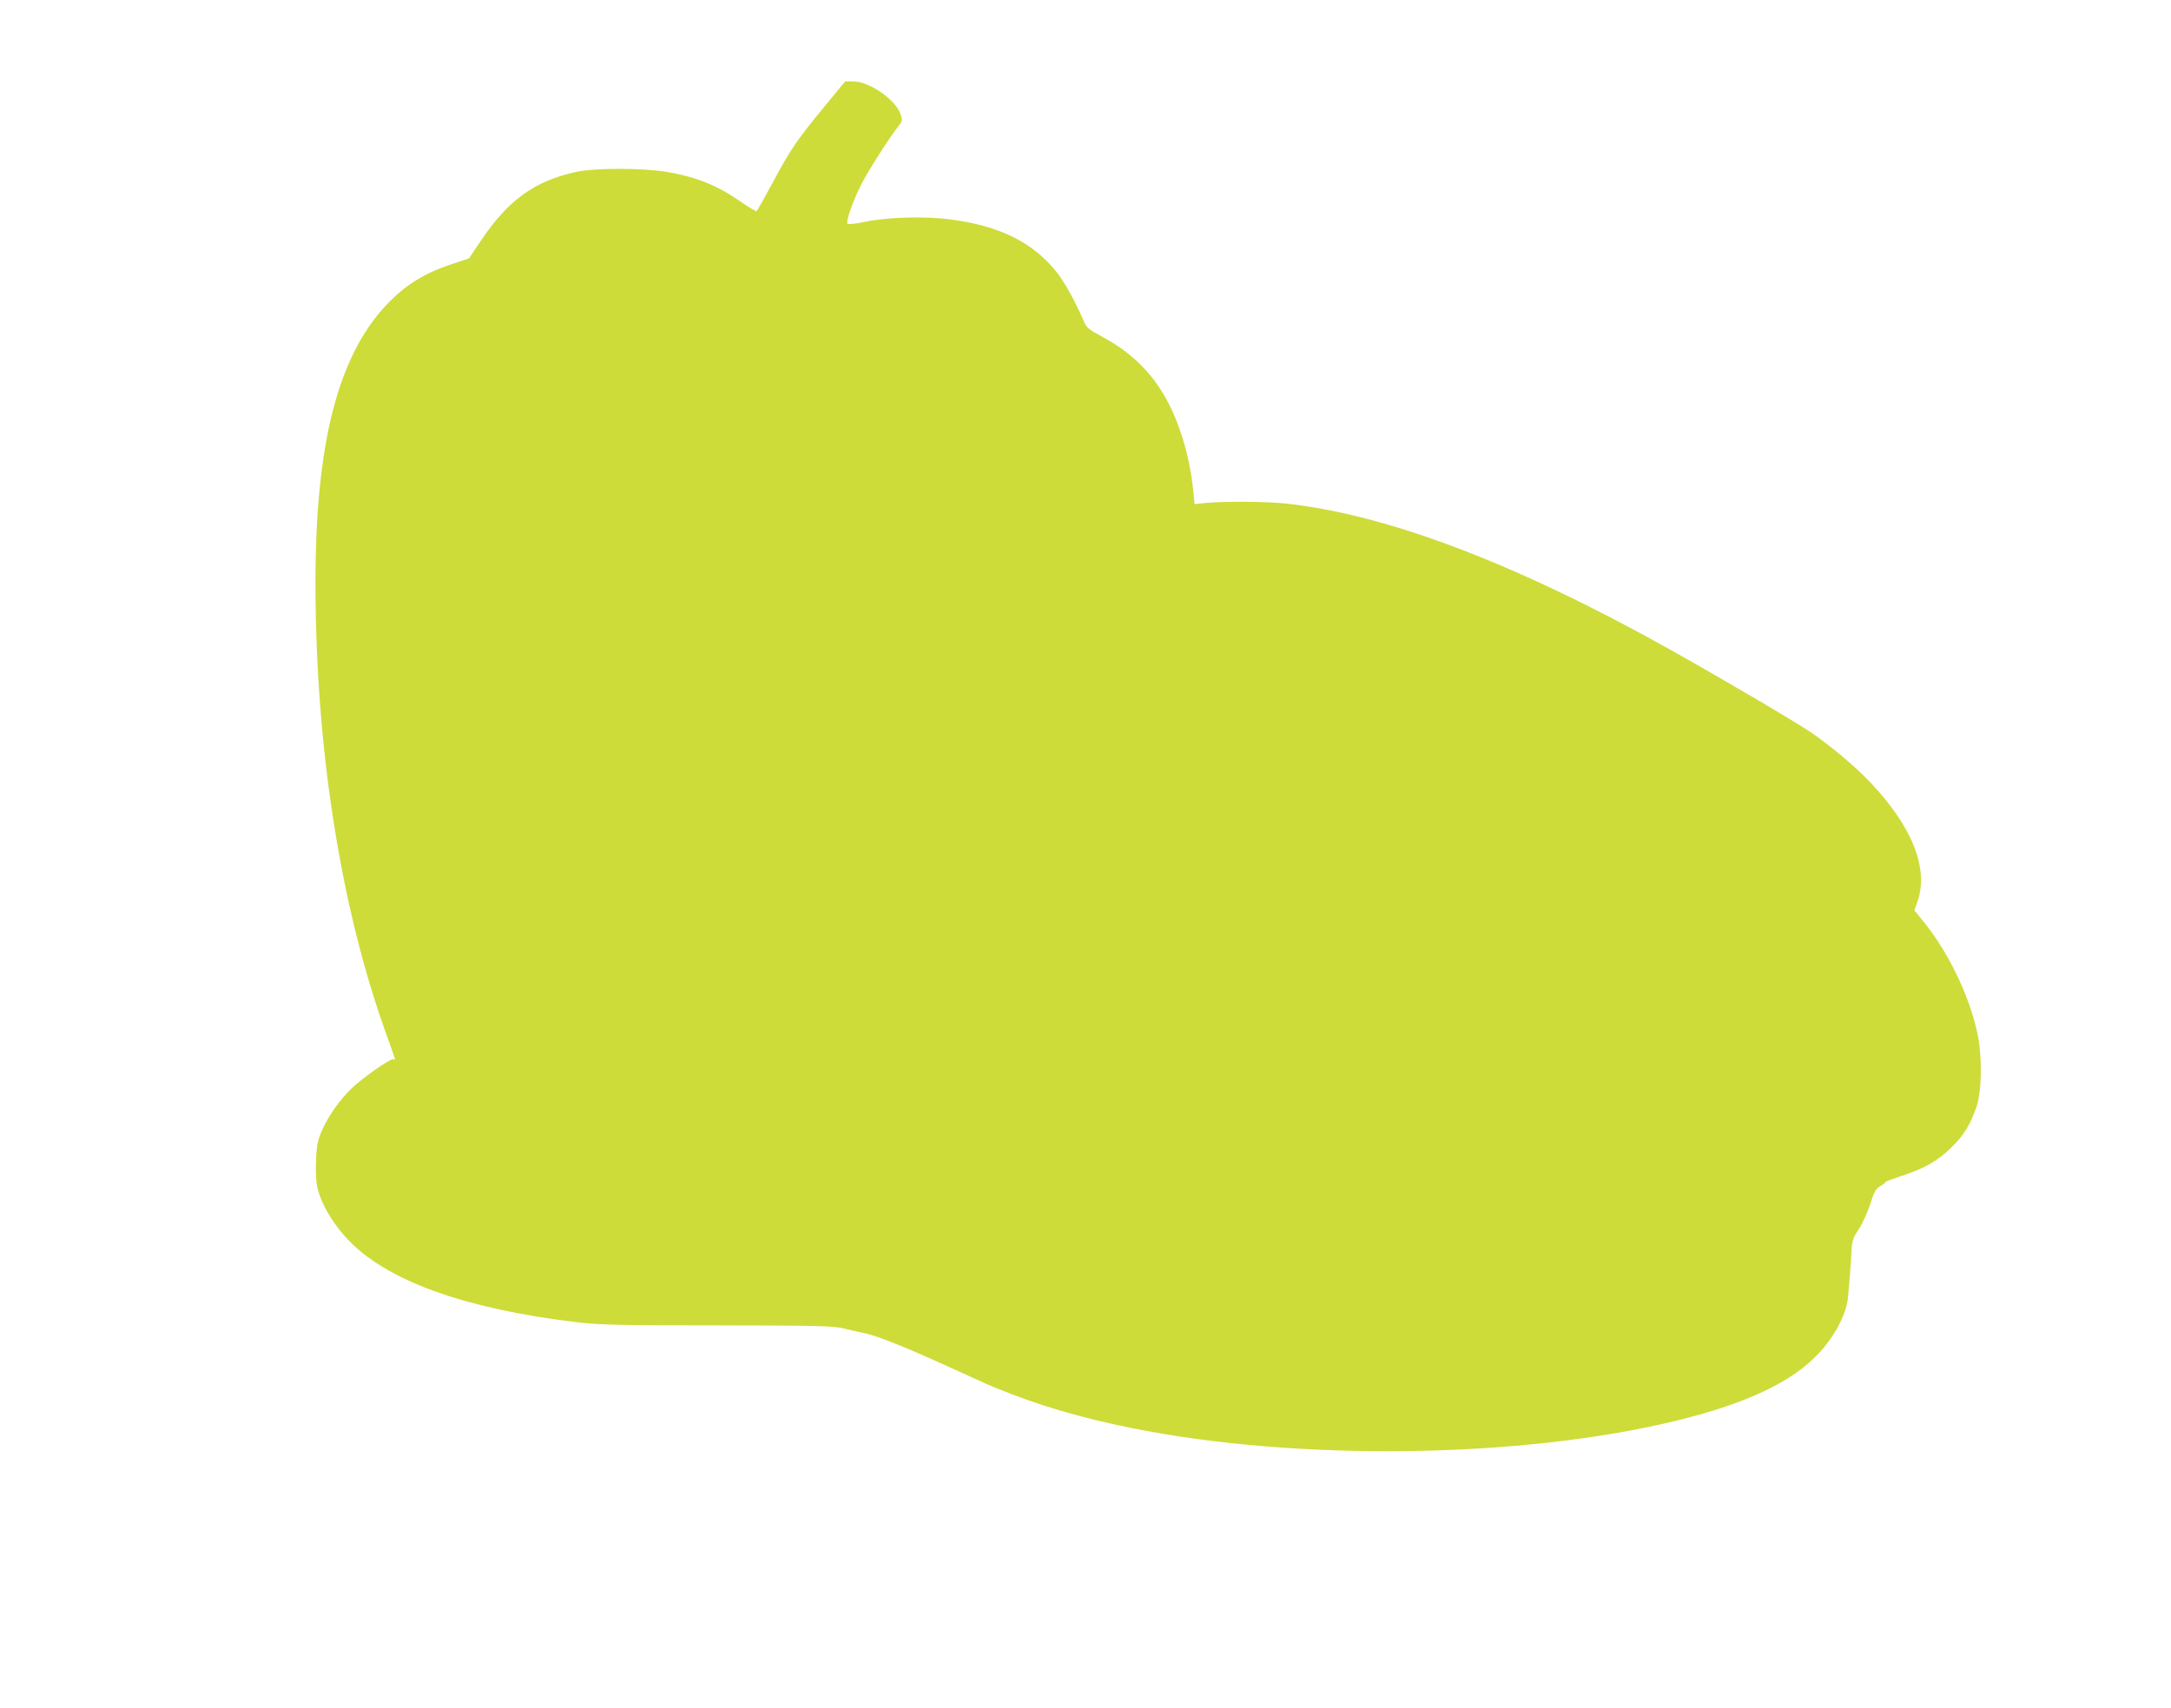 <?xml version="1.0" standalone="no"?>
<!DOCTYPE svg PUBLIC "-//W3C//DTD SVG 20010904//EN"
 "http://www.w3.org/TR/2001/REC-SVG-20010904/DTD/svg10.dtd">
<svg version="1.0" xmlns="http://www.w3.org/2000/svg"
 width="1280pt" height="1007pt" viewBox="0 0 1280 1007"
 preserveAspectRatio="xMidYMid meet">
<g transform="translate(0,1007) scale(0.1,-0.1)"
fill="#cddc39" stroke="none">
<path d="M4861 9442 c-160 -194 -202 -255 -306 -450 -48 -89 -90 -164 -94
-167 -4 -2 -43 21 -87 51 -141 99 -260 148 -439 180 -140 24 -429 25 -540 0
-245 -54 -401 -167 -563 -410 l-67 -100 -95 -31 c-171 -57 -280 -125 -391
-242 -287 -304 -419 -821 -419 -1638 0 -976 149 -1921 420 -2670 55 -153 54
-148 41 -141 -15 10 -194 -116 -260 -183 -89 -91 -165 -215 -187 -306 -13 -55
-16 -210 -4 -262 23 -105 101 -234 202 -333 234 -231 690 -391 1335 -467 126
-15 248 -18 823 -18 597 -1 683 -3 745 -18 39 -10 84 -20 100 -23 85 -15 239
-76 540 -213 218 -99 210 -96 260 -116 246 -101 493 -174 795 -235 980 -198
2312 -180 3225 46 405 100 671 226 827 393 94 100 163 231 173 326 6 57 16
180 20 258 4 82 7 92 44 149 22 33 52 100 68 149 24 76 33 90 60 106 18 9 30
19 28 22 -3 2 39 18 93 36 138 45 216 89 298 170 72 70 109 130 146 235 32 88
36 295 8 430 -47 230 -178 498 -333 683 l-40 49 17 48 c70 195 -27 443 -276
706 -88 93 -232 214 -347 293 -95 65 -512 310 -831 489 -902 505 -1661 795
-2260 862 -111 13 -363 15 -471 5 l-76 -7 -7 73 c-11 111 -34 223 -68 329 -89
279 -235 460 -474 587 -71 38 -88 52 -101 82 -52 122 -121 247 -169 304 -140
171 -333 265 -618 303 -151 20 -379 14 -511 -15 -49 -10 -94 -15 -98 -11 -13
11 39 155 90 250 44 82 169 277 214 331 19 24 20 30 9 65 -29 86 -184 194
-280 194 l-47 0 -122 -148z"/>
</g>
</svg>
